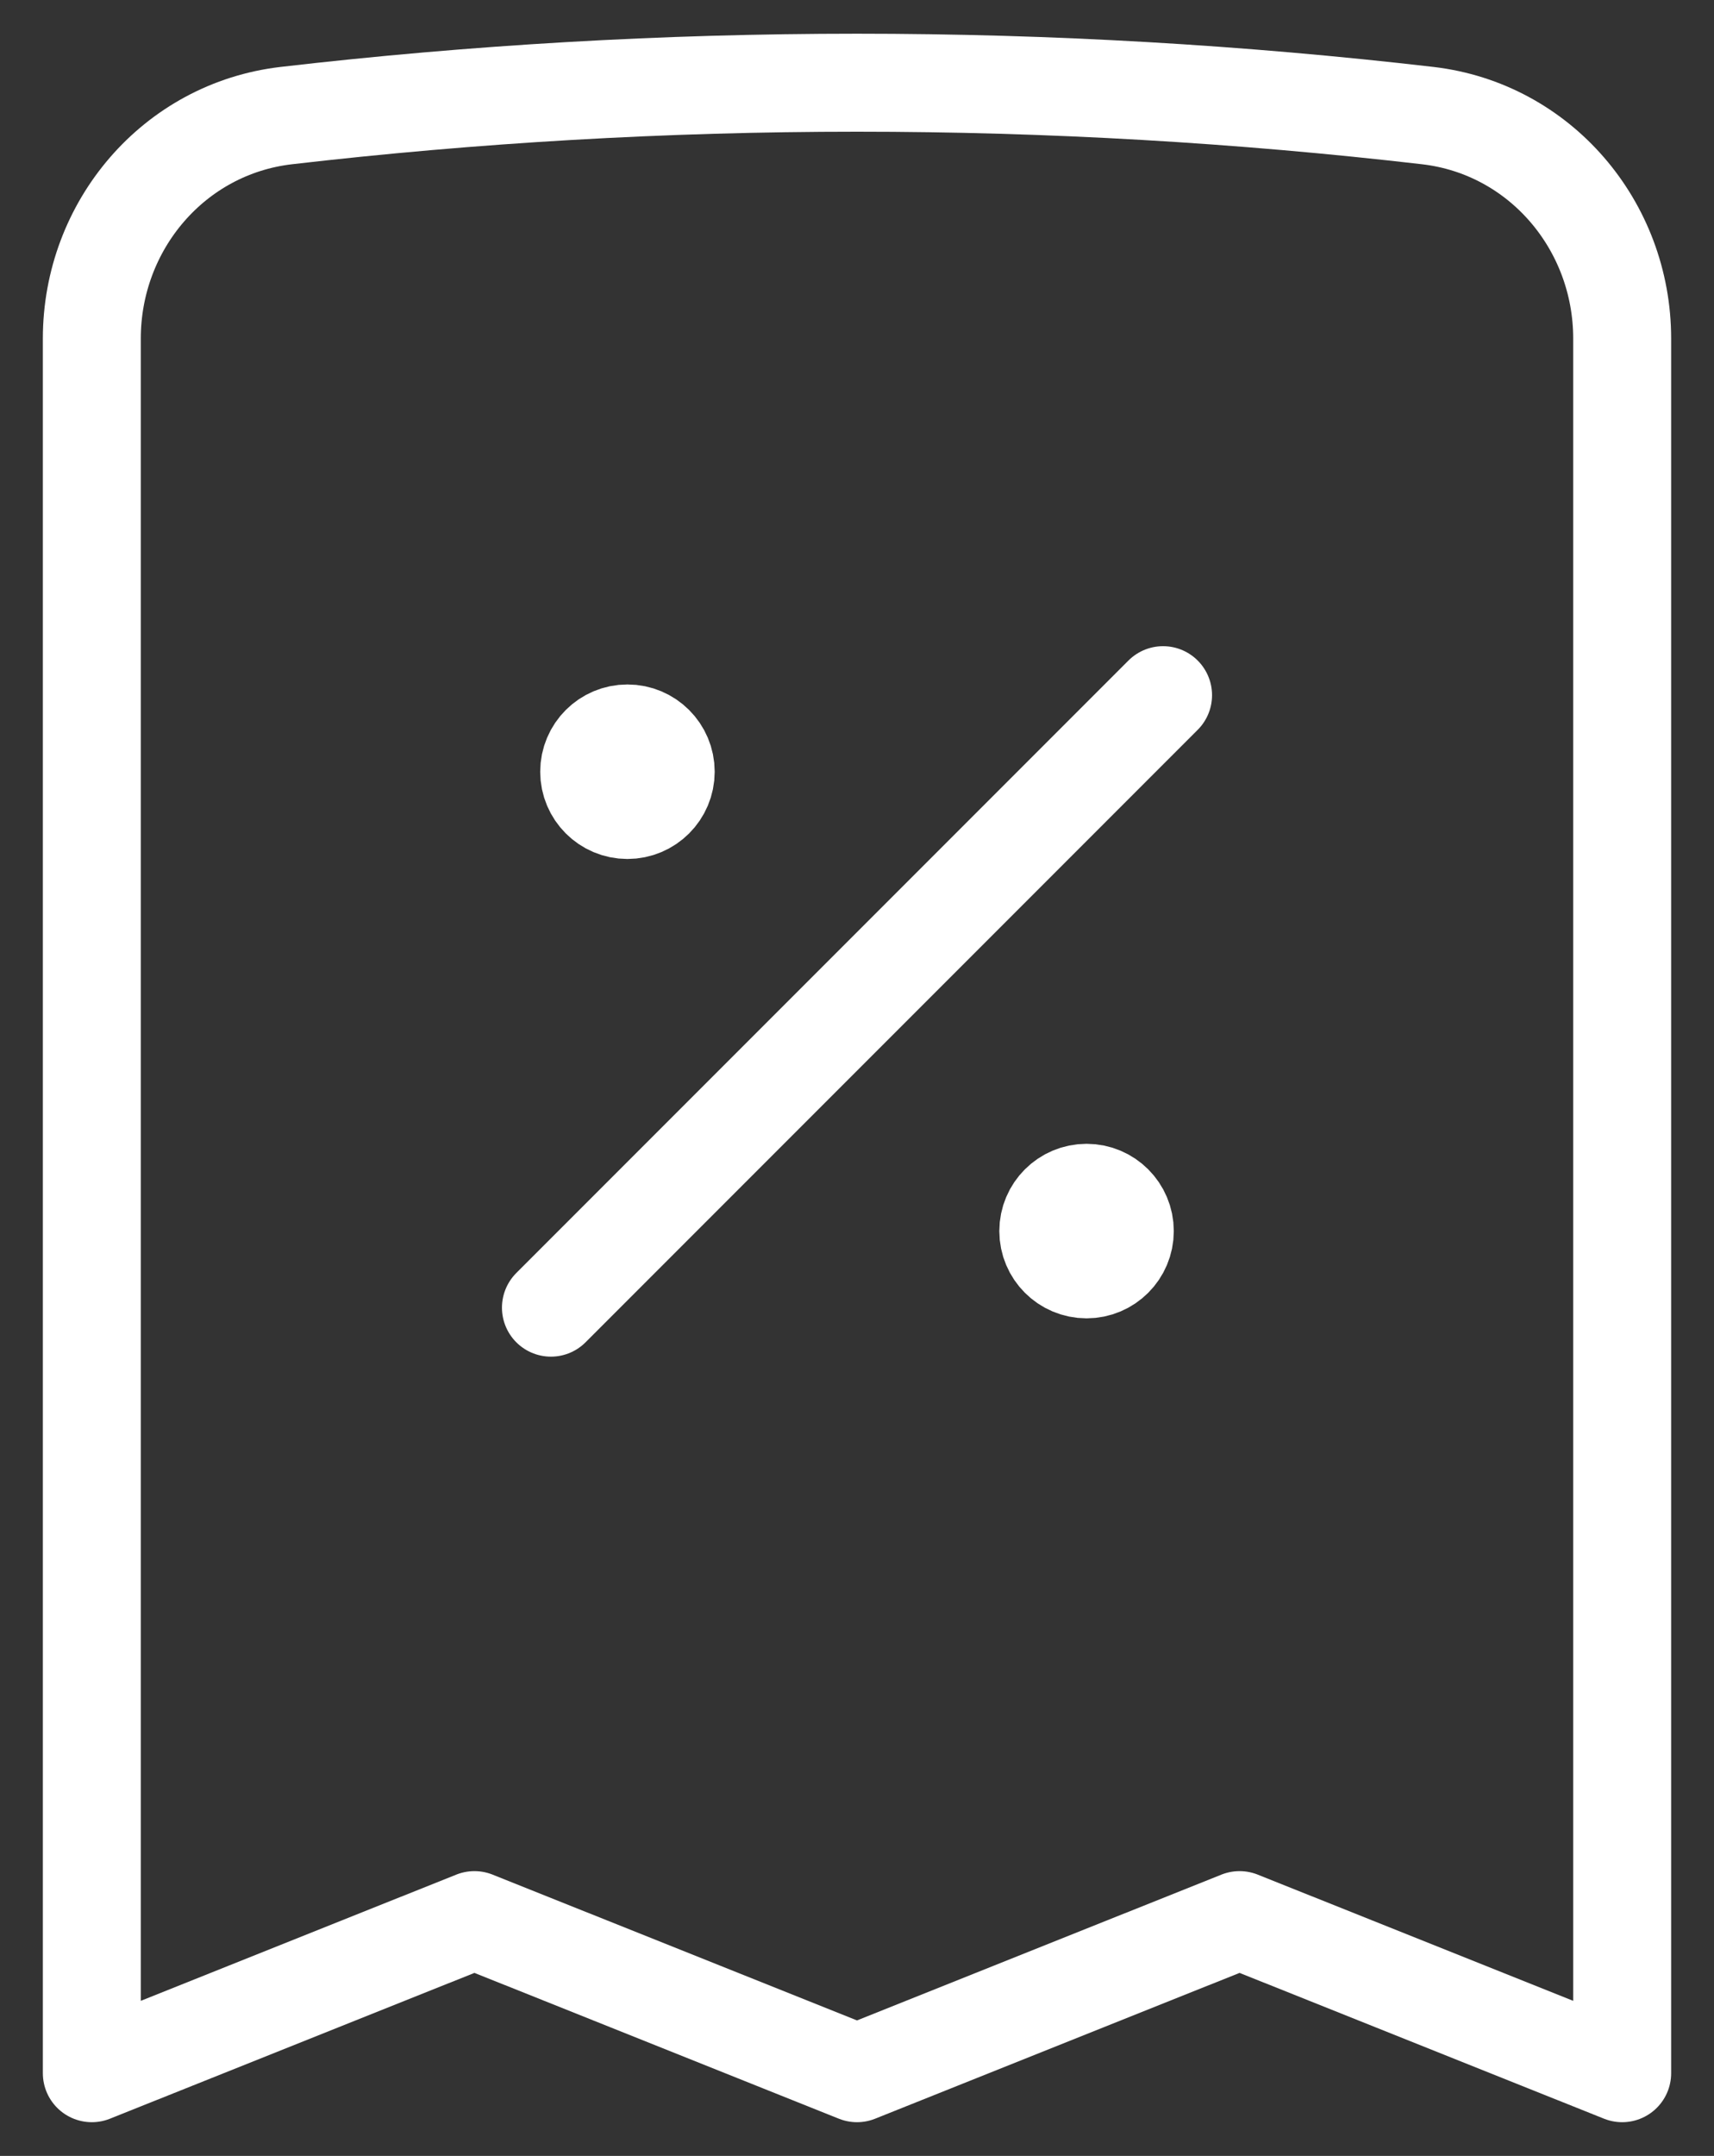 <svg width="35" height="44" viewBox="0 0 35 44" fill="none" xmlns="http://www.w3.org/2000/svg">
<rect x="0" y="0" width="35" height="44" fill="#333333" stroke="none"/>
<path d="M11.25 26.688L23.75 14.188M33.125 6.91V42.312L25.312 39.188L17.5 42.312L9.688 39.188L1.875 42.312V6.91C1.875 4.602 3.554 2.625 5.847 2.359C9.67 1.916 13.558 1.688 17.5 1.688C21.442 1.688 25.33 1.916 29.153 2.359C31.446 2.625 33.125 4.602 33.125 6.91ZM12.812 15.75H12.828V15.766H12.812V15.75ZM13.594 15.75C13.594 16.181 13.244 16.531 12.812 16.531C12.381 16.531 12.031 16.181 12.031 15.75C12.031 15.319 12.381 14.969 12.812 14.969C13.244 14.969 13.594 15.319 13.594 15.75ZM22.188 25.125H22.203V25.141H22.188V25.125ZM22.969 25.125C22.969 25.556 22.619 25.906 22.188 25.906C21.756 25.906 21.406 25.556 21.406 25.125C21.406 24.694 21.756 24.344 22.188 24.344C22.619 24.344 22.969 24.694 22.969 25.125Z" stroke="white" stroke-width="2" stroke-linecap="round" stroke-linejoin="round"/>
</svg>
